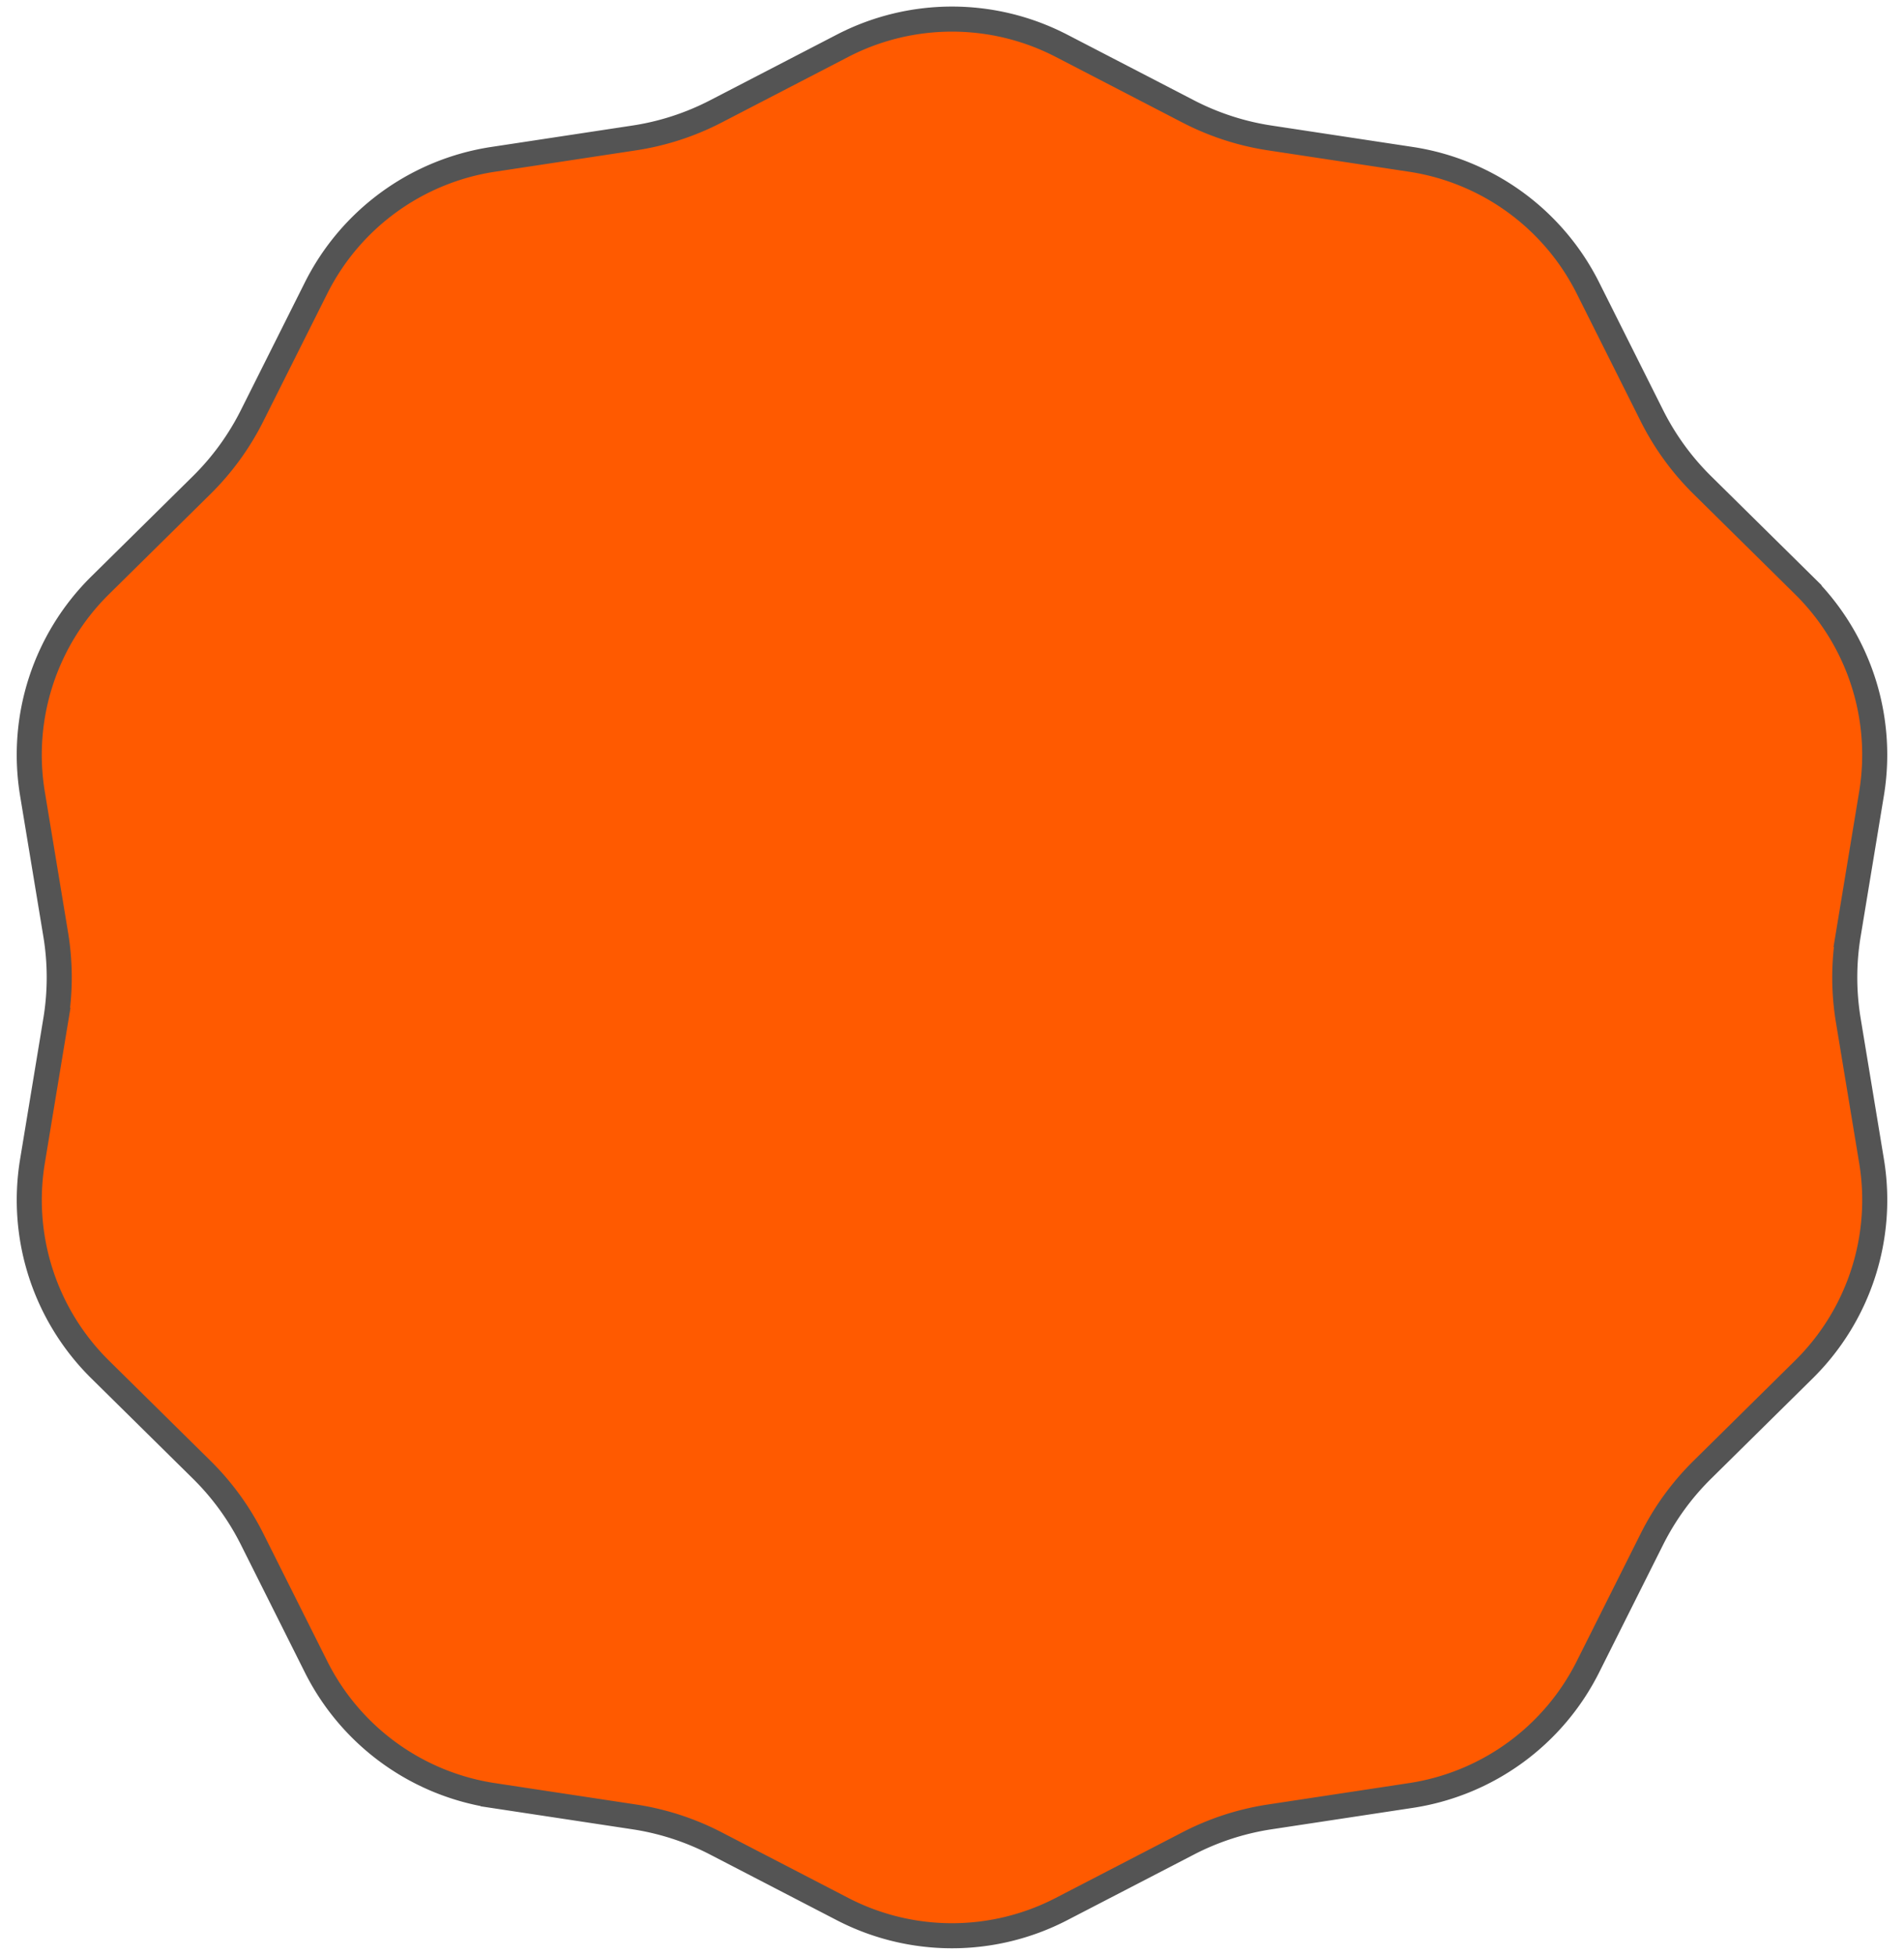 <svg width="76" height="78" viewBox="0 0 76 78" fill="none" xmlns="http://www.w3.org/2000/svg"><path d="M42.37 1.826l5.058 2.62c1.02.528 2.12.886 3.255 1.058l5.633.854a9.5 9.5 0 017.069 5.136l2.552 5.093a10.5 10.5 0 002.013 2.77l4.054 4a9.5 9.5 0 012.7 8.311l-.928 5.62a10.503 10.503 0 000 3.424l.929 5.62a9.5 9.5 0 01-2.7 8.31l-4.055 4.002a10.5 10.5 0 00-2.013 2.77l-2.552 5.092a9.5 9.5 0 01-7.07 5.136l-5.632.854a10.5 10.5 0 00-3.255 1.058l-5.059 2.62a9.5 9.5 0 01-8.738 0l-5.058-2.62a10.5 10.5 0 00-3.256-1.058l-5.633-.853a9.5 9.5 0 01-7.069-5.137l-2.552-5.093a10.5 10.5 0 00-2.012-2.77l-4.055-4a9.5 9.5 0 01-2.7-8.311l.928-5.62a10.5 10.5 0 000-3.424l-.929-5.62a9.5 9.5 0 012.7-8.31l4.056-4.002a10.5 10.5 0 002.012-2.77l2.552-5.092a9.5 9.5 0 017.07-5.136l5.632-.854a10.501 10.501 0 003.256-1.058l5.058-2.62a9.5 9.5 0 018.738 0z" fill="#FF5A00" stroke="#545454"/></svg>